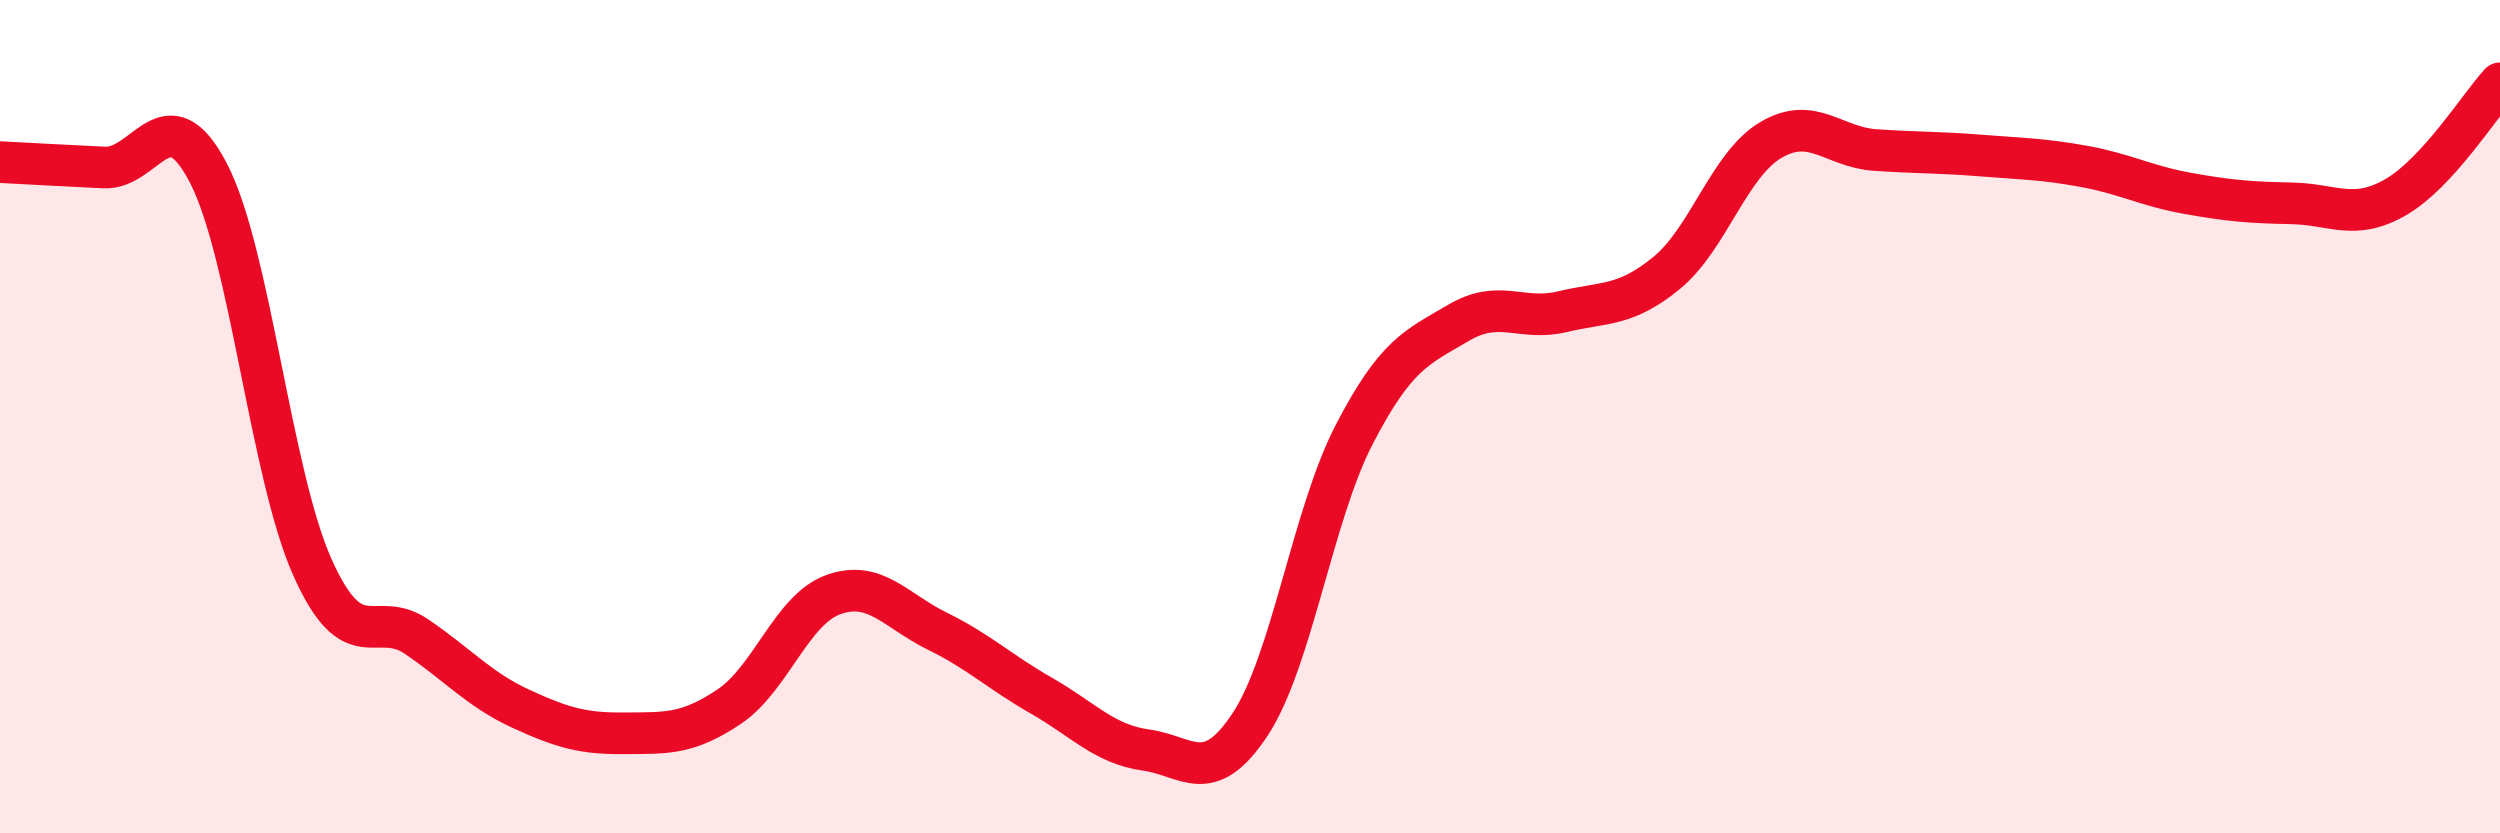 
    <svg width="60" height="20" viewBox="0 0 60 20" xmlns="http://www.w3.org/2000/svg">
      <path
        d="M 0,3.89 C 0.5,3.92 1.5,3.97 2.5,4.02 C 3.5,4.07 4,2.23 5,4.15 C 6,6.07 6.5,11.39 7.5,13.62 C 8.5,15.85 9,14.6 10,15.28 C 11,15.96 11.5,16.55 12.5,17.01 C 13.5,17.47 14,17.61 15,17.6 C 16,17.59 16.5,17.63 17.5,16.96 C 18.5,16.29 19,14.63 20,14.27 C 21,13.91 21.5,14.66 22.5,15.15 C 23.5,15.64 24,16.13 25,16.7 C 26,17.27 26.5,17.86 27.5,18 C 28.5,18.14 29,18.9 30,17.39 C 31,15.88 31.5,12.36 32.5,10.43 C 33.5,8.5 34,8.34 35,7.75 C 36,7.16 36.5,7.72 37.5,7.48 C 38.5,7.24 39,7.37 40,6.55 C 41,5.73 41.5,3.95 42.5,3.36 C 43.5,2.77 44,3.53 45,3.6 C 46,3.67 46.5,3.65 47.5,3.73 C 48.5,3.81 49,3.81 50,3.99 C 51,4.17 51.5,4.46 52.5,4.64 C 53.5,4.82 54,4.86 55,4.88 C 56,4.9 56.5,5.31 57.5,4.73 C 58.5,4.15 59.5,2.55 60,2L60 20L0 20Z"
        fill="#EB0A25"
        opacity="0.1"
        stroke-linecap="round"
        stroke-linejoin="round"
      />
      <path
        d="M 0,3.89 C 0.5,3.92 1.5,3.97 2.5,4.02 C 3.5,4.07 4,2.23 5,4.15 C 6,6.07 6.5,11.39 7.5,13.62 C 8.5,15.85 9,14.6 10,15.28 C 11,15.96 11.5,16.55 12.5,17.01 C 13.5,17.47 14,17.61 15,17.6 C 16,17.59 16.5,17.63 17.5,16.96 C 18.5,16.29 19,14.63 20,14.27 C 21,13.91 21.5,14.66 22.5,15.15 C 23.5,15.64 24,16.13 25,16.7 C 26,17.27 26.5,17.86 27.5,18 C 28.5,18.14 29,18.9 30,17.39 C 31,15.88 31.5,12.36 32.5,10.43 C 33.5,8.5 34,8.34 35,7.75 C 36,7.16 36.5,7.72 37.5,7.48 C 38.5,7.24 39,7.37 40,6.55 C 41,5.73 41.5,3.95 42.5,3.36 C 43.5,2.77 44,3.53 45,3.6 C 46,3.67 46.5,3.65 47.5,3.73 C 48.5,3.81 49,3.81 50,3.99 C 51,4.17 51.5,4.46 52.5,4.64 C 53.5,4.82 54,4.86 55,4.88 C 56,4.9 56.5,5.31 57.5,4.73 C 58.5,4.15 59.5,2.55 60,2"
        stroke="#EB0A25"
        stroke-width="1"
        fill="none"
        stroke-linecap="round"
        stroke-linejoin="round"
      />
    </svg>
  